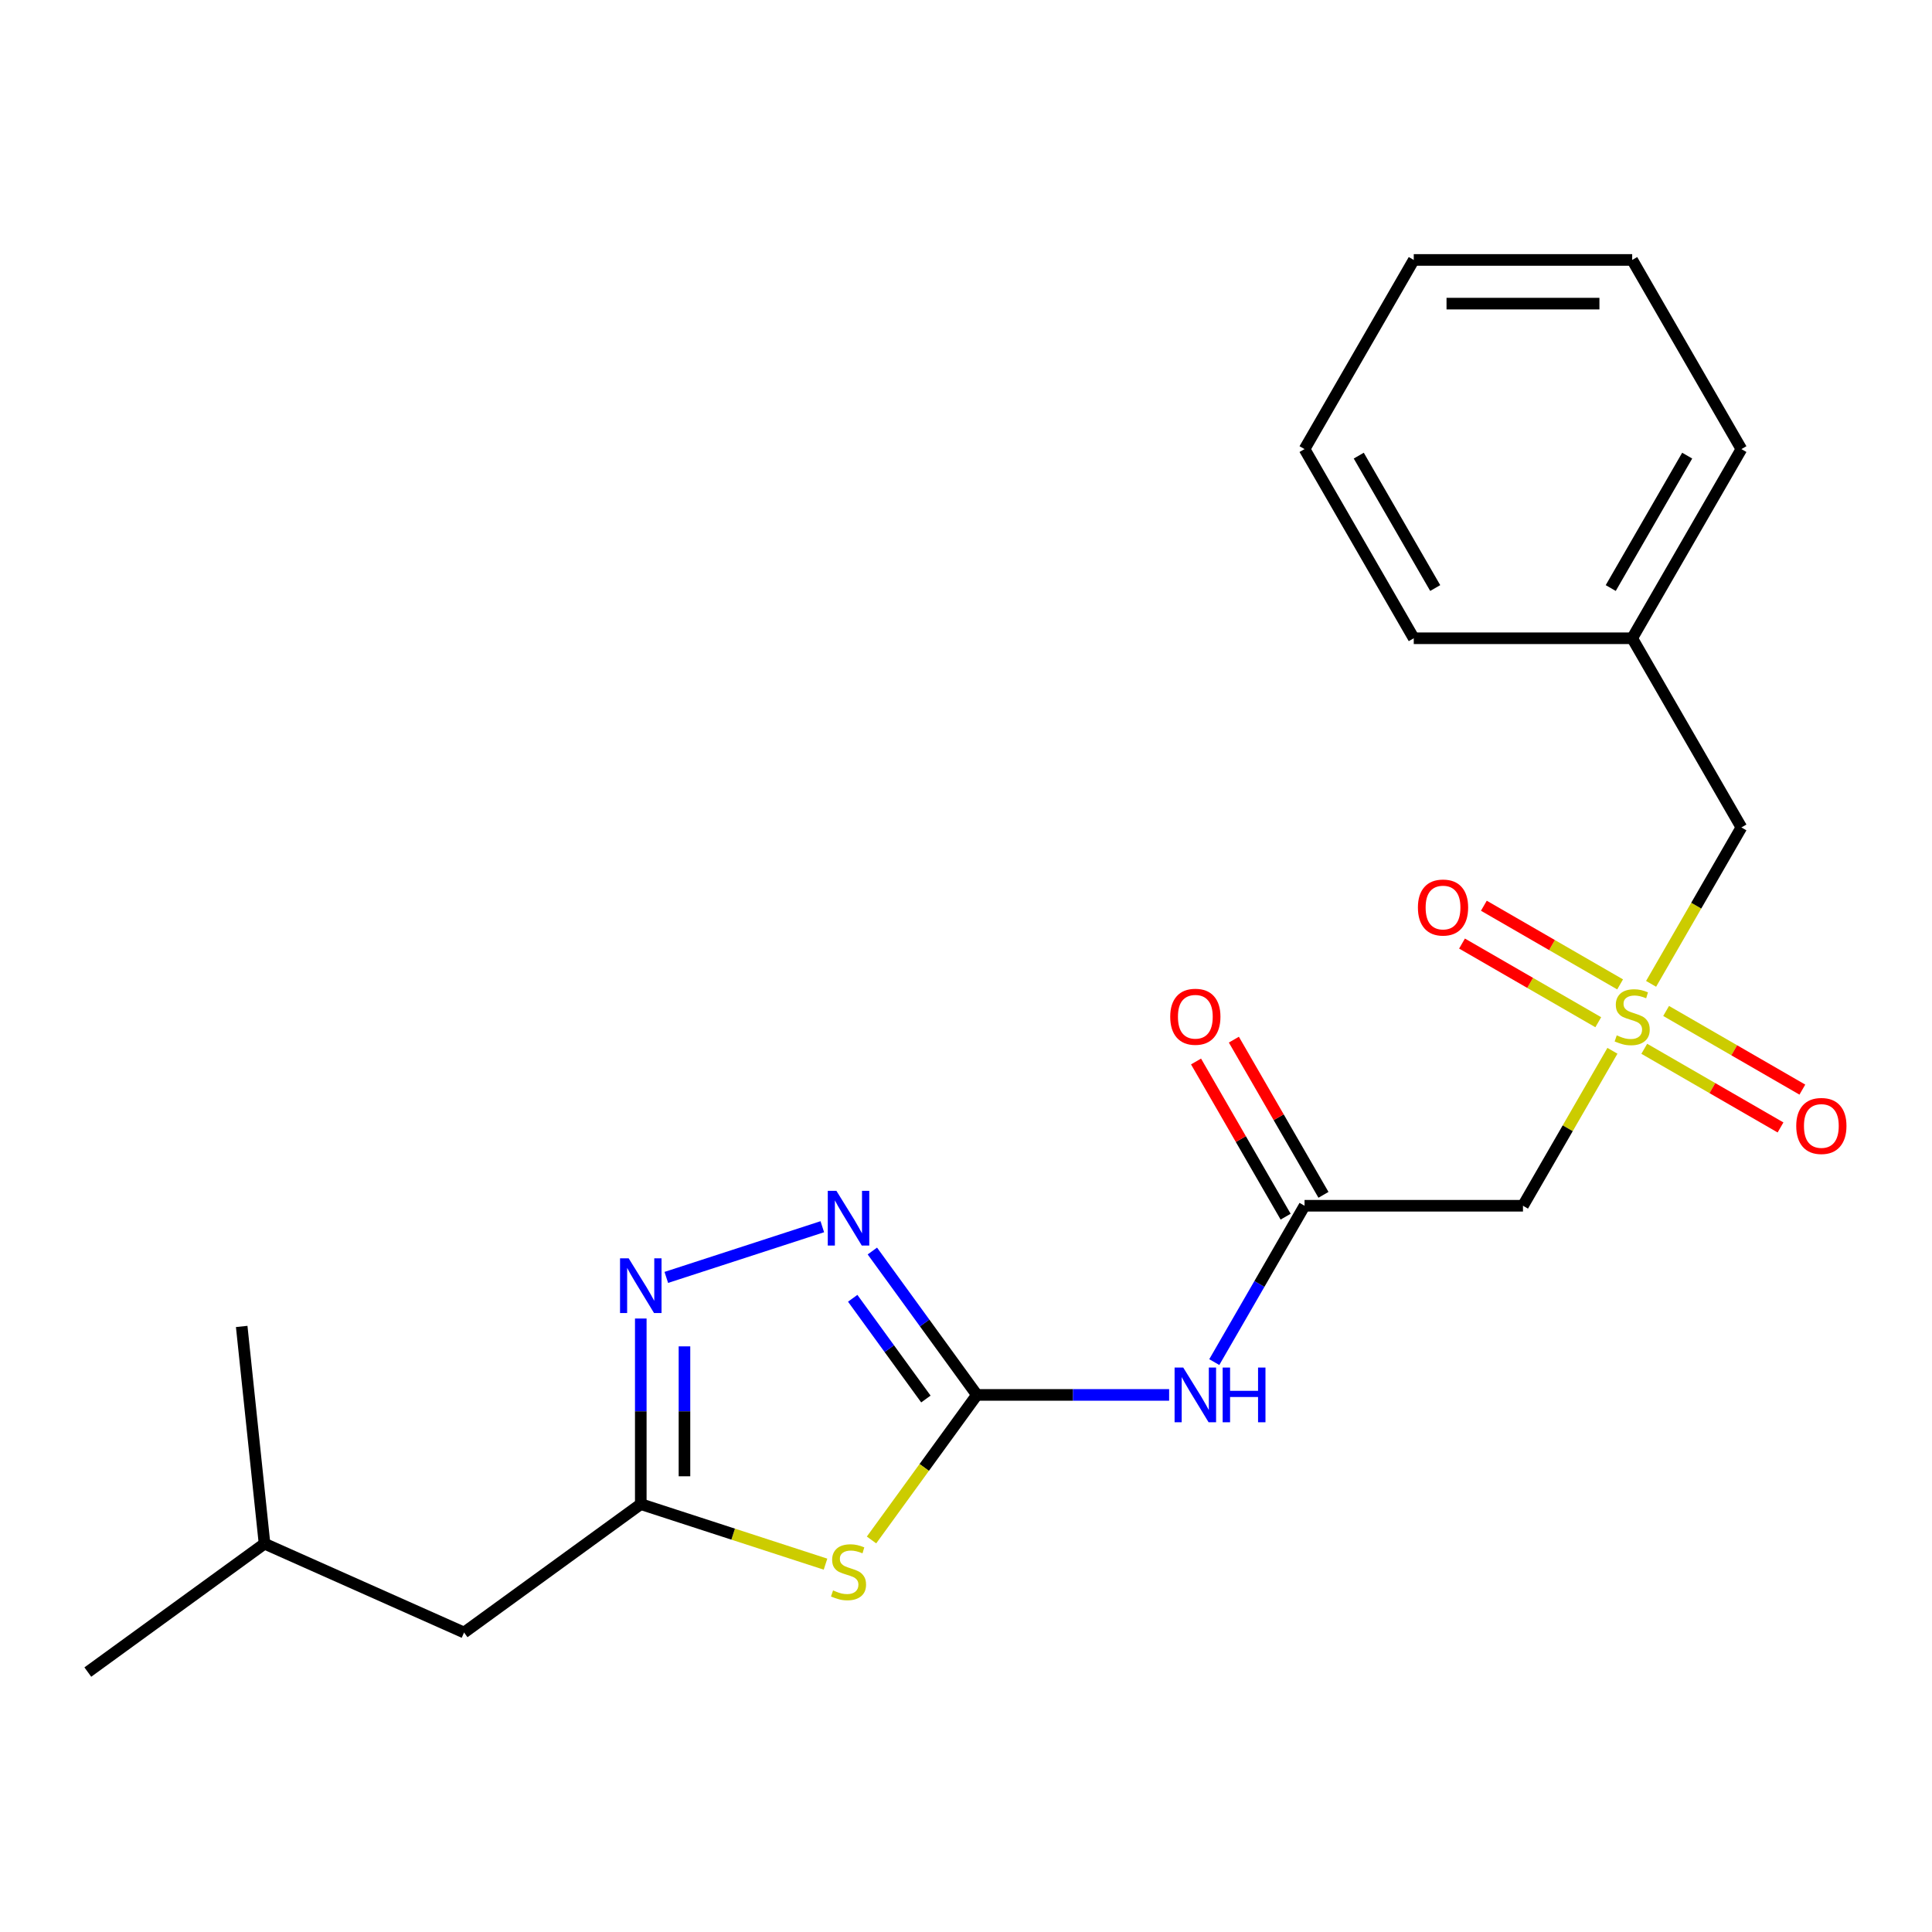 <?xml version='1.0' encoding='iso-8859-1'?>
<svg version='1.1' baseProfile='full'
              xmlns='http://www.w3.org/2000/svg'
                      xmlns:rdkit='http://www.rdkit.org/xml'
                      xmlns:xlink='http://www.w3.org/1999/xlink'
                  xml:space='preserve'
width='1000px' height='1000px' viewBox='0 0 1000 1000'>
<!-- END OF HEADER -->
<rect style='opacity:1.0;fill:#FFFFFF;stroke:none' width='1000' height='1000' x='0' y='0'> </rect>
<path class='bond-1' d='M 505.646,722.006 L 478.373,759.545' style='fill:none;fill-rule:evenodd;stroke:#000000;stroke-width:6px;stroke-linecap:butt;stroke-linejoin:miter;stroke-opacity:1' />
<path class='bond-1' d='M 478.373,759.545 L 451.099,797.084' style='fill:none;fill-rule:evenodd;stroke:#CCCC00;stroke-width:6px;stroke-linecap:butt;stroke-linejoin:miter;stroke-opacity:1' />
<path class='bond-2' d='M 505.646,722.006 L 478.59,684.767' style='fill:none;fill-rule:evenodd;stroke:#000000;stroke-width:6px;stroke-linecap:butt;stroke-linejoin:miter;stroke-opacity:1' />
<path class='bond-2' d='M 478.59,684.767 L 451.534,647.527' style='fill:none;fill-rule:evenodd;stroke:#0000FF;stroke-width:6px;stroke-linecap:butt;stroke-linejoin:miter;stroke-opacity:1' />
<path class='bond-2' d='M 479.236,724.125 L 460.297,698.058' style='fill:none;fill-rule:evenodd;stroke:#000000;stroke-width:6px;stroke-linecap:butt;stroke-linejoin:miter;stroke-opacity:1' />
<path class='bond-2' d='M 460.297,698.058 L 441.358,671.99' style='fill:none;fill-rule:evenodd;stroke:#0000FF;stroke-width:6px;stroke-linecap:butt;stroke-linejoin:miter;stroke-opacity:1' />
<path class='bond-5' d='M 505.646,722.006 L 555.392,722.006' style='fill:none;fill-rule:evenodd;stroke:#000000;stroke-width:6px;stroke-linecap:butt;stroke-linejoin:miter;stroke-opacity:1' />
<path class='bond-5' d='M 555.392,722.006 L 605.137,722.006' style='fill:none;fill-rule:evenodd;stroke:#0000FF;stroke-width:6px;stroke-linecap:butt;stroke-linejoin:miter;stroke-opacity:1' />
<path class='bond-0' d='M 834.596,543.892 L 811.443,583.994' style='fill:none;fill-rule:evenodd;stroke:#CCCC00;stroke-width:6px;stroke-linecap:butt;stroke-linejoin:miter;stroke-opacity:1' />
<path class='bond-0' d='M 811.443,583.994 L 788.29,624.096' style='fill:none;fill-rule:evenodd;stroke:#000000;stroke-width:6px;stroke-linecap:butt;stroke-linejoin:miter;stroke-opacity:1' />
<path class='bond-8' d='M 851.072,542.85 L 886.333,563.208' style='fill:none;fill-rule:evenodd;stroke:#CCCC00;stroke-width:6px;stroke-linecap:butt;stroke-linejoin:miter;stroke-opacity:1' />
<path class='bond-8' d='M 886.333,563.208 L 921.594,583.566' style='fill:none;fill-rule:evenodd;stroke:#FF0000;stroke-width:6px;stroke-linecap:butt;stroke-linejoin:miter;stroke-opacity:1' />
<path class='bond-8' d='M 862.378,523.268 L 897.639,543.626' style='fill:none;fill-rule:evenodd;stroke:#CCCC00;stroke-width:6px;stroke-linecap:butt;stroke-linejoin:miter;stroke-opacity:1' />
<path class='bond-8' d='M 897.639,543.626 L 932.899,563.984' style='fill:none;fill-rule:evenodd;stroke:#FF0000;stroke-width:6px;stroke-linecap:butt;stroke-linejoin:miter;stroke-opacity:1' />
<path class='bond-9' d='M 838.565,509.52 L 803.304,489.162' style='fill:none;fill-rule:evenodd;stroke:#CCCC00;stroke-width:6px;stroke-linecap:butt;stroke-linejoin:miter;stroke-opacity:1' />
<path class='bond-9' d='M 803.304,489.162 L 768.044,468.804' style='fill:none;fill-rule:evenodd;stroke:#FF0000;stroke-width:6px;stroke-linecap:butt;stroke-linejoin:miter;stroke-opacity:1' />
<path class='bond-9' d='M 827.259,529.102 L 791.999,508.744' style='fill:none;fill-rule:evenodd;stroke:#CCCC00;stroke-width:6px;stroke-linecap:butt;stroke-linejoin:miter;stroke-opacity:1' />
<path class='bond-9' d='M 791.999,508.744 L 756.738,488.386' style='fill:none;fill-rule:evenodd;stroke:#FF0000;stroke-width:6px;stroke-linecap:butt;stroke-linejoin:miter;stroke-opacity:1' />
<path class='bond-10' d='M 854.603,509.239 L 877.975,468.757' style='fill:none;fill-rule:evenodd;stroke:#CCCC00;stroke-width:6px;stroke-linecap:butt;stroke-linejoin:miter;stroke-opacity:1' />
<path class='bond-10' d='M 877.975,468.757 L 901.347,428.274' style='fill:none;fill-rule:evenodd;stroke:#000000;stroke-width:6px;stroke-linecap:butt;stroke-linejoin:miter;stroke-opacity:1' />
<path class='bond-4' d='M 427.286,809.603 L 379.477,794.069' style='fill:none;fill-rule:evenodd;stroke:#CCCC00;stroke-width:6px;stroke-linecap:butt;stroke-linejoin:miter;stroke-opacity:1' />
<path class='bond-4' d='M 379.477,794.069 L 331.669,778.535' style='fill:none;fill-rule:evenodd;stroke:#000000;stroke-width:6px;stroke-linecap:butt;stroke-linejoin:miter;stroke-opacity:1' />
<path class='bond-3' d='M 425.626,634.949 L 344.878,661.186' style='fill:none;fill-rule:evenodd;stroke:#0000FF;stroke-width:6px;stroke-linecap:butt;stroke-linejoin:miter;stroke-opacity:1' />
<path class='bond-22' d='M 331.669,682.464 L 331.669,730.5' style='fill:none;fill-rule:evenodd;stroke:#0000FF;stroke-width:6px;stroke-linecap:butt;stroke-linejoin:miter;stroke-opacity:1' />
<path class='bond-22' d='M 331.669,730.5 L 331.669,778.535' style='fill:none;fill-rule:evenodd;stroke:#000000;stroke-width:6px;stroke-linecap:butt;stroke-linejoin:miter;stroke-opacity:1' />
<path class='bond-22' d='M 354.28,696.875 L 354.28,730.5' style='fill:none;fill-rule:evenodd;stroke:#0000FF;stroke-width:6px;stroke-linecap:butt;stroke-linejoin:miter;stroke-opacity:1' />
<path class='bond-22' d='M 354.28,730.5 L 354.28,764.124' style='fill:none;fill-rule:evenodd;stroke:#000000;stroke-width:6px;stroke-linecap:butt;stroke-linejoin:miter;stroke-opacity:1' />
<path class='bond-12' d='M 331.669,778.535 L 240.203,844.989' style='fill:none;fill-rule:evenodd;stroke:#000000;stroke-width:6px;stroke-linecap:butt;stroke-linejoin:miter;stroke-opacity:1' />
<path class='bond-6' d='M 628.511,705.02 L 651.872,664.558' style='fill:none;fill-rule:evenodd;stroke:#0000FF;stroke-width:6px;stroke-linecap:butt;stroke-linejoin:miter;stroke-opacity:1' />
<path class='bond-6' d='M 651.872,664.558 L 675.232,624.096' style='fill:none;fill-rule:evenodd;stroke:#000000;stroke-width:6px;stroke-linecap:butt;stroke-linejoin:miter;stroke-opacity:1' />
<path class='bond-7' d='M 675.232,624.096 L 788.29,624.096' style='fill:none;fill-rule:evenodd;stroke:#000000;stroke-width:6px;stroke-linecap:butt;stroke-linejoin:miter;stroke-opacity:1' />
<path class='bond-11' d='M 685.023,618.443 L 661.836,578.281' style='fill:none;fill-rule:evenodd;stroke:#000000;stroke-width:6px;stroke-linecap:butt;stroke-linejoin:miter;stroke-opacity:1' />
<path class='bond-11' d='M 661.836,578.281 L 638.648,538.119' style='fill:none;fill-rule:evenodd;stroke:#FF0000;stroke-width:6px;stroke-linecap:butt;stroke-linejoin:miter;stroke-opacity:1' />
<path class='bond-11' d='M 665.441,629.749 L 642.254,589.586' style='fill:none;fill-rule:evenodd;stroke:#000000;stroke-width:6px;stroke-linecap:butt;stroke-linejoin:miter;stroke-opacity:1' />
<path class='bond-11' d='M 642.254,589.586 L 619.066,549.424' style='fill:none;fill-rule:evenodd;stroke:#FF0000;stroke-width:6px;stroke-linecap:butt;stroke-linejoin:miter;stroke-opacity:1' />
<path class='bond-13' d='M 901.347,428.274 L 844.819,330.364' style='fill:none;fill-rule:evenodd;stroke:#000000;stroke-width:6px;stroke-linecap:butt;stroke-linejoin:miter;stroke-opacity:1' />
<path class='bond-14' d='M 240.203,844.989 L 136.92,799.004' style='fill:none;fill-rule:evenodd;stroke:#000000;stroke-width:6px;stroke-linecap:butt;stroke-linejoin:miter;stroke-opacity:1' />
<path class='bond-15' d='M 844.819,330.364 L 901.347,232.453' style='fill:none;fill-rule:evenodd;stroke:#000000;stroke-width:6px;stroke-linecap:butt;stroke-linejoin:miter;stroke-opacity:1' />
<path class='bond-15' d='M 833.716,304.371 L 873.286,235.834' style='fill:none;fill-rule:evenodd;stroke:#000000;stroke-width:6px;stroke-linecap:butt;stroke-linejoin:miter;stroke-opacity:1' />
<path class='bond-16' d='M 844.819,330.364 L 731.761,330.364' style='fill:none;fill-rule:evenodd;stroke:#000000;stroke-width:6px;stroke-linecap:butt;stroke-linejoin:miter;stroke-opacity:1' />
<path class='bond-17' d='M 136.92,799.004 L 45.455,865.458' style='fill:none;fill-rule:evenodd;stroke:#000000;stroke-width:6px;stroke-linecap:butt;stroke-linejoin:miter;stroke-opacity:1' />
<path class='bond-18' d='M 136.92,799.004 L 125.102,686.566' style='fill:none;fill-rule:evenodd;stroke:#000000;stroke-width:6px;stroke-linecap:butt;stroke-linejoin:miter;stroke-opacity:1' />
<path class='bond-20' d='M 901.347,232.453 L 844.819,134.542' style='fill:none;fill-rule:evenodd;stroke:#000000;stroke-width:6px;stroke-linecap:butt;stroke-linejoin:miter;stroke-opacity:1' />
<path class='bond-19' d='M 731.761,330.364 L 675.232,232.453' style='fill:none;fill-rule:evenodd;stroke:#000000;stroke-width:6px;stroke-linecap:butt;stroke-linejoin:miter;stroke-opacity:1' />
<path class='bond-19' d='M 742.864,304.371 L 703.294,235.834' style='fill:none;fill-rule:evenodd;stroke:#000000;stroke-width:6px;stroke-linecap:butt;stroke-linejoin:miter;stroke-opacity:1' />
<path class='bond-21' d='M 675.232,232.453 L 731.761,134.542' style='fill:none;fill-rule:evenodd;stroke:#000000;stroke-width:6px;stroke-linecap:butt;stroke-linejoin:miter;stroke-opacity:1' />
<path class='bond-23' d='M 844.819,134.542 L 731.761,134.542' style='fill:none;fill-rule:evenodd;stroke:#000000;stroke-width:6px;stroke-linecap:butt;stroke-linejoin:miter;stroke-opacity:1' />
<path class='bond-23' d='M 827.86,157.154 L 748.72,157.154' style='fill:none;fill-rule:evenodd;stroke:#000000;stroke-width:6px;stroke-linecap:butt;stroke-linejoin:miter;stroke-opacity:1' />
<path  class='atom-1' d='M 836.819 535.905
Q 837.139 536.025, 838.459 536.585
Q 839.779 537.145, 841.219 537.505
Q 842.699 537.825, 844.139 537.825
Q 846.819 537.825, 848.379 536.545
Q 849.939 535.225, 849.939 532.945
Q 849.939 531.385, 849.139 530.425
Q 848.379 529.465, 847.179 528.945
Q 845.979 528.425, 843.979 527.825
Q 841.459 527.065, 839.939 526.345
Q 838.459 525.625, 837.379 524.105
Q 836.339 522.585, 836.339 520.025
Q 836.339 516.465, 838.739 514.265
Q 841.179 512.065, 845.979 512.065
Q 849.259 512.065, 852.979 513.625
L 852.059 516.705
Q 848.659 515.305, 846.099 515.305
Q 843.339 515.305, 841.819 516.465
Q 840.299 517.585, 840.339 519.545
Q 840.339 521.065, 841.099 521.985
Q 841.899 522.905, 843.019 523.425
Q 844.179 523.945, 846.099 524.545
Q 848.659 525.345, 850.179 526.145
Q 851.699 526.945, 852.779 528.585
Q 853.899 530.185, 853.899 532.945
Q 853.899 536.865, 851.259 538.985
Q 848.659 541.065, 844.299 541.065
Q 841.779 541.065, 839.859 540.505
Q 837.979 539.985, 835.739 539.065
L 836.819 535.905
' fill='#CCCC00'/>
<path  class='atom-2' d='M 431.193 823.192
Q 431.513 823.312, 432.833 823.872
Q 434.153 824.432, 435.593 824.792
Q 437.073 825.112, 438.513 825.112
Q 441.193 825.112, 442.753 823.832
Q 444.313 822.512, 444.313 820.232
Q 444.313 818.672, 443.513 817.712
Q 442.753 816.752, 441.553 816.232
Q 440.353 815.712, 438.353 815.112
Q 435.833 814.352, 434.313 813.632
Q 432.833 812.912, 431.753 811.392
Q 430.713 809.872, 430.713 807.312
Q 430.713 803.752, 433.113 801.552
Q 435.553 799.352, 440.353 799.352
Q 443.633 799.352, 447.353 800.912
L 446.433 803.992
Q 443.033 802.592, 440.473 802.592
Q 437.713 802.592, 436.193 803.752
Q 434.673 804.872, 434.713 806.832
Q 434.713 808.352, 435.473 809.272
Q 436.273 810.192, 437.393 810.712
Q 438.553 811.232, 440.473 811.832
Q 443.033 812.632, 444.553 813.432
Q 446.073 814.232, 447.153 815.872
Q 448.273 817.472, 448.273 820.232
Q 448.273 824.152, 445.633 826.272
Q 443.033 828.352, 438.673 828.352
Q 436.153 828.352, 434.233 827.792
Q 432.353 827.272, 430.113 826.352
L 431.193 823.192
' fill='#CCCC00'/>
<path  class='atom-3' d='M 432.933 616.381
L 442.213 631.381
Q 443.133 632.861, 444.613 635.541
Q 446.093 638.221, 446.173 638.381
L 446.173 616.381
L 449.933 616.381
L 449.933 644.701
L 446.053 644.701
L 436.093 628.301
Q 434.933 626.381, 433.693 624.181
Q 432.493 621.981, 432.133 621.301
L 432.133 644.701
L 428.453 644.701
L 428.453 616.381
L 432.933 616.381
' fill='#0000FF'/>
<path  class='atom-4' d='M 325.409 651.318
L 334.689 666.318
Q 335.609 667.798, 337.089 670.478
Q 338.569 673.158, 338.649 673.318
L 338.649 651.318
L 342.409 651.318
L 342.409 679.638
L 338.529 679.638
L 328.569 663.238
Q 327.409 661.318, 326.169 659.118
Q 324.969 656.918, 324.609 656.238
L 324.609 679.638
L 320.929 679.638
L 320.929 651.318
L 325.409 651.318
' fill='#0000FF'/>
<path  class='atom-6' d='M 612.444 707.846
L 621.724 722.846
Q 622.644 724.326, 624.124 727.006
Q 625.604 729.686, 625.684 729.846
L 625.684 707.846
L 629.444 707.846
L 629.444 736.166
L 625.564 736.166
L 615.604 719.766
Q 614.444 717.846, 613.204 715.646
Q 612.004 713.446, 611.644 712.766
L 611.644 736.166
L 607.964 736.166
L 607.964 707.846
L 612.444 707.846
' fill='#0000FF'/>
<path  class='atom-6' d='M 632.844 707.846
L 636.684 707.846
L 636.684 719.886
L 651.164 719.886
L 651.164 707.846
L 655.004 707.846
L 655.004 736.166
L 651.164 736.166
L 651.164 723.086
L 636.684 723.086
L 636.684 736.166
L 632.844 736.166
L 632.844 707.846
' fill='#0000FF'/>
<path  class='atom-9' d='M 929.729 582.794
Q 929.729 575.994, 933.089 572.194
Q 936.449 568.394, 942.729 568.394
Q 949.009 568.394, 952.369 572.194
Q 955.729 575.994, 955.729 582.794
Q 955.729 589.674, 952.329 593.594
Q 948.929 597.474, 942.729 597.474
Q 936.489 597.474, 933.089 593.594
Q 929.729 589.714, 929.729 582.794
M 942.729 594.274
Q 947.049 594.274, 949.369 591.394
Q 951.729 588.474, 951.729 582.794
Q 951.729 577.234, 949.369 574.434
Q 947.049 571.594, 942.729 571.594
Q 938.409 571.594, 936.049 574.394
Q 933.729 577.194, 933.729 582.794
Q 933.729 588.514, 936.049 591.394
Q 938.409 594.274, 942.729 594.274
' fill='#FF0000'/>
<path  class='atom-10' d='M 733.908 469.736
Q 733.908 462.936, 737.268 459.136
Q 740.628 455.336, 746.908 455.336
Q 753.188 455.336, 756.548 459.136
Q 759.908 462.936, 759.908 469.736
Q 759.908 476.616, 756.508 480.536
Q 753.108 484.416, 746.908 484.416
Q 740.668 484.416, 737.268 480.536
Q 733.908 476.656, 733.908 469.736
M 746.908 481.216
Q 751.228 481.216, 753.548 478.336
Q 755.908 475.416, 755.908 469.736
Q 755.908 464.176, 753.548 461.376
Q 751.228 458.536, 746.908 458.536
Q 742.588 458.536, 740.228 461.336
Q 737.908 464.136, 737.908 469.736
Q 737.908 475.456, 740.228 478.336
Q 742.588 481.216, 746.908 481.216
' fill='#FF0000'/>
<path  class='atom-12' d='M 605.704 526.265
Q 605.704 519.465, 609.064 515.665
Q 612.424 511.865, 618.704 511.865
Q 624.984 511.865, 628.344 515.665
Q 631.704 519.465, 631.704 526.265
Q 631.704 533.145, 628.304 537.065
Q 624.904 540.945, 618.704 540.945
Q 612.464 540.945, 609.064 537.065
Q 605.704 533.185, 605.704 526.265
M 618.704 537.745
Q 623.024 537.745, 625.344 534.865
Q 627.704 531.945, 627.704 526.265
Q 627.704 520.705, 625.344 517.905
Q 623.024 515.065, 618.704 515.065
Q 614.384 515.065, 612.024 517.865
Q 609.704 520.665, 609.704 526.265
Q 609.704 531.985, 612.024 534.865
Q 614.384 537.745, 618.704 537.745
' fill='#FF0000'/>
</svg>
